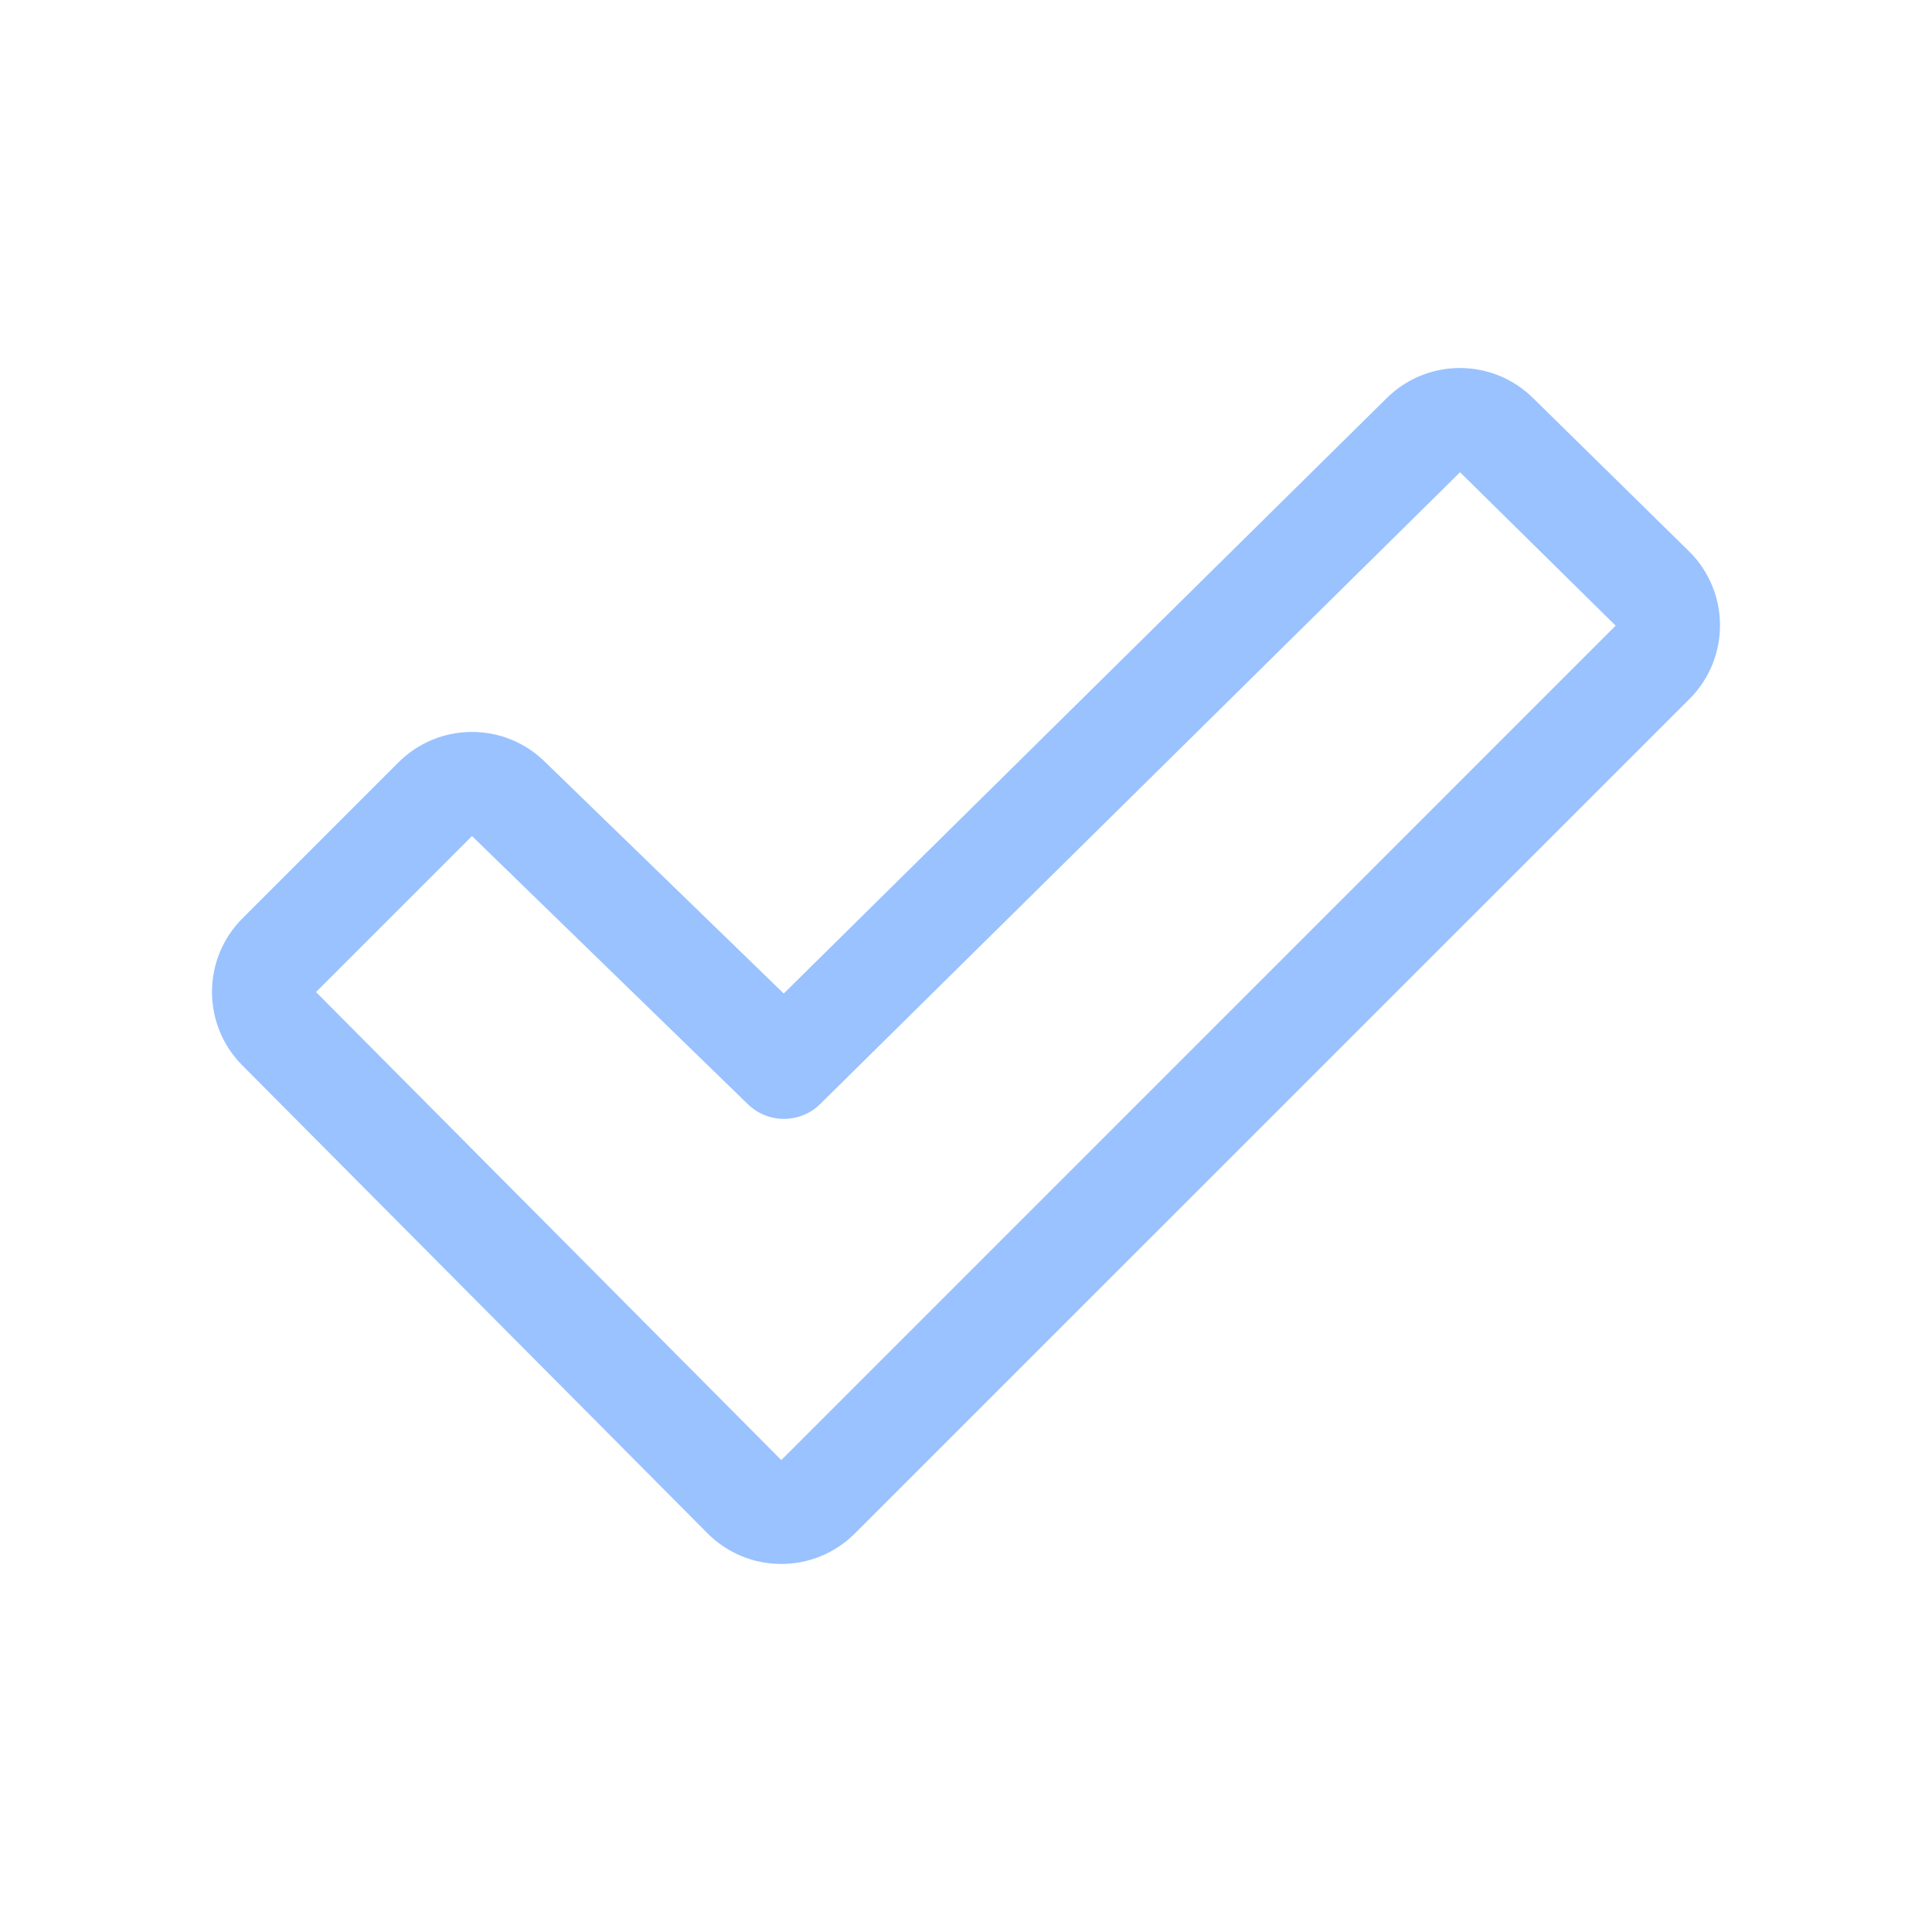 <svg xmlns="http://www.w3.org/2000/svg" id="Layer_1" viewBox="0 0 100 100"><defs><style> .st0 { fill: #99c2ff; } </style></defs><path id="Path_5732" class="st0" d="M87.434,28.546l-8.068-7.927c-2.102-2.094-5.501-2.094-7.603,0l-31.197,30.806-12.346-11.978c-2.106-2.088-5.503-2.08-7.599.017l-8.074,8.074c-2.099,2.102-2.099,5.507,0,7.609l24.083,24.226c2.103,2.103,5.513,2.103,7.616 0.0 0-0.0 0-0.0 0-0l43.205-43.198c2.102-2.104,2.101-5.513-.003-7.616-.005-.005-.009-.009-.014-.014ZM40.44,75.574l-24.083-24.226,8.074-8.074.027.027,14.235,13.837c1.043,1.033,2.723,1.033,3.766,0l33.113-32.695,8.054,7.941-43.188,43.191Z"></path></svg>